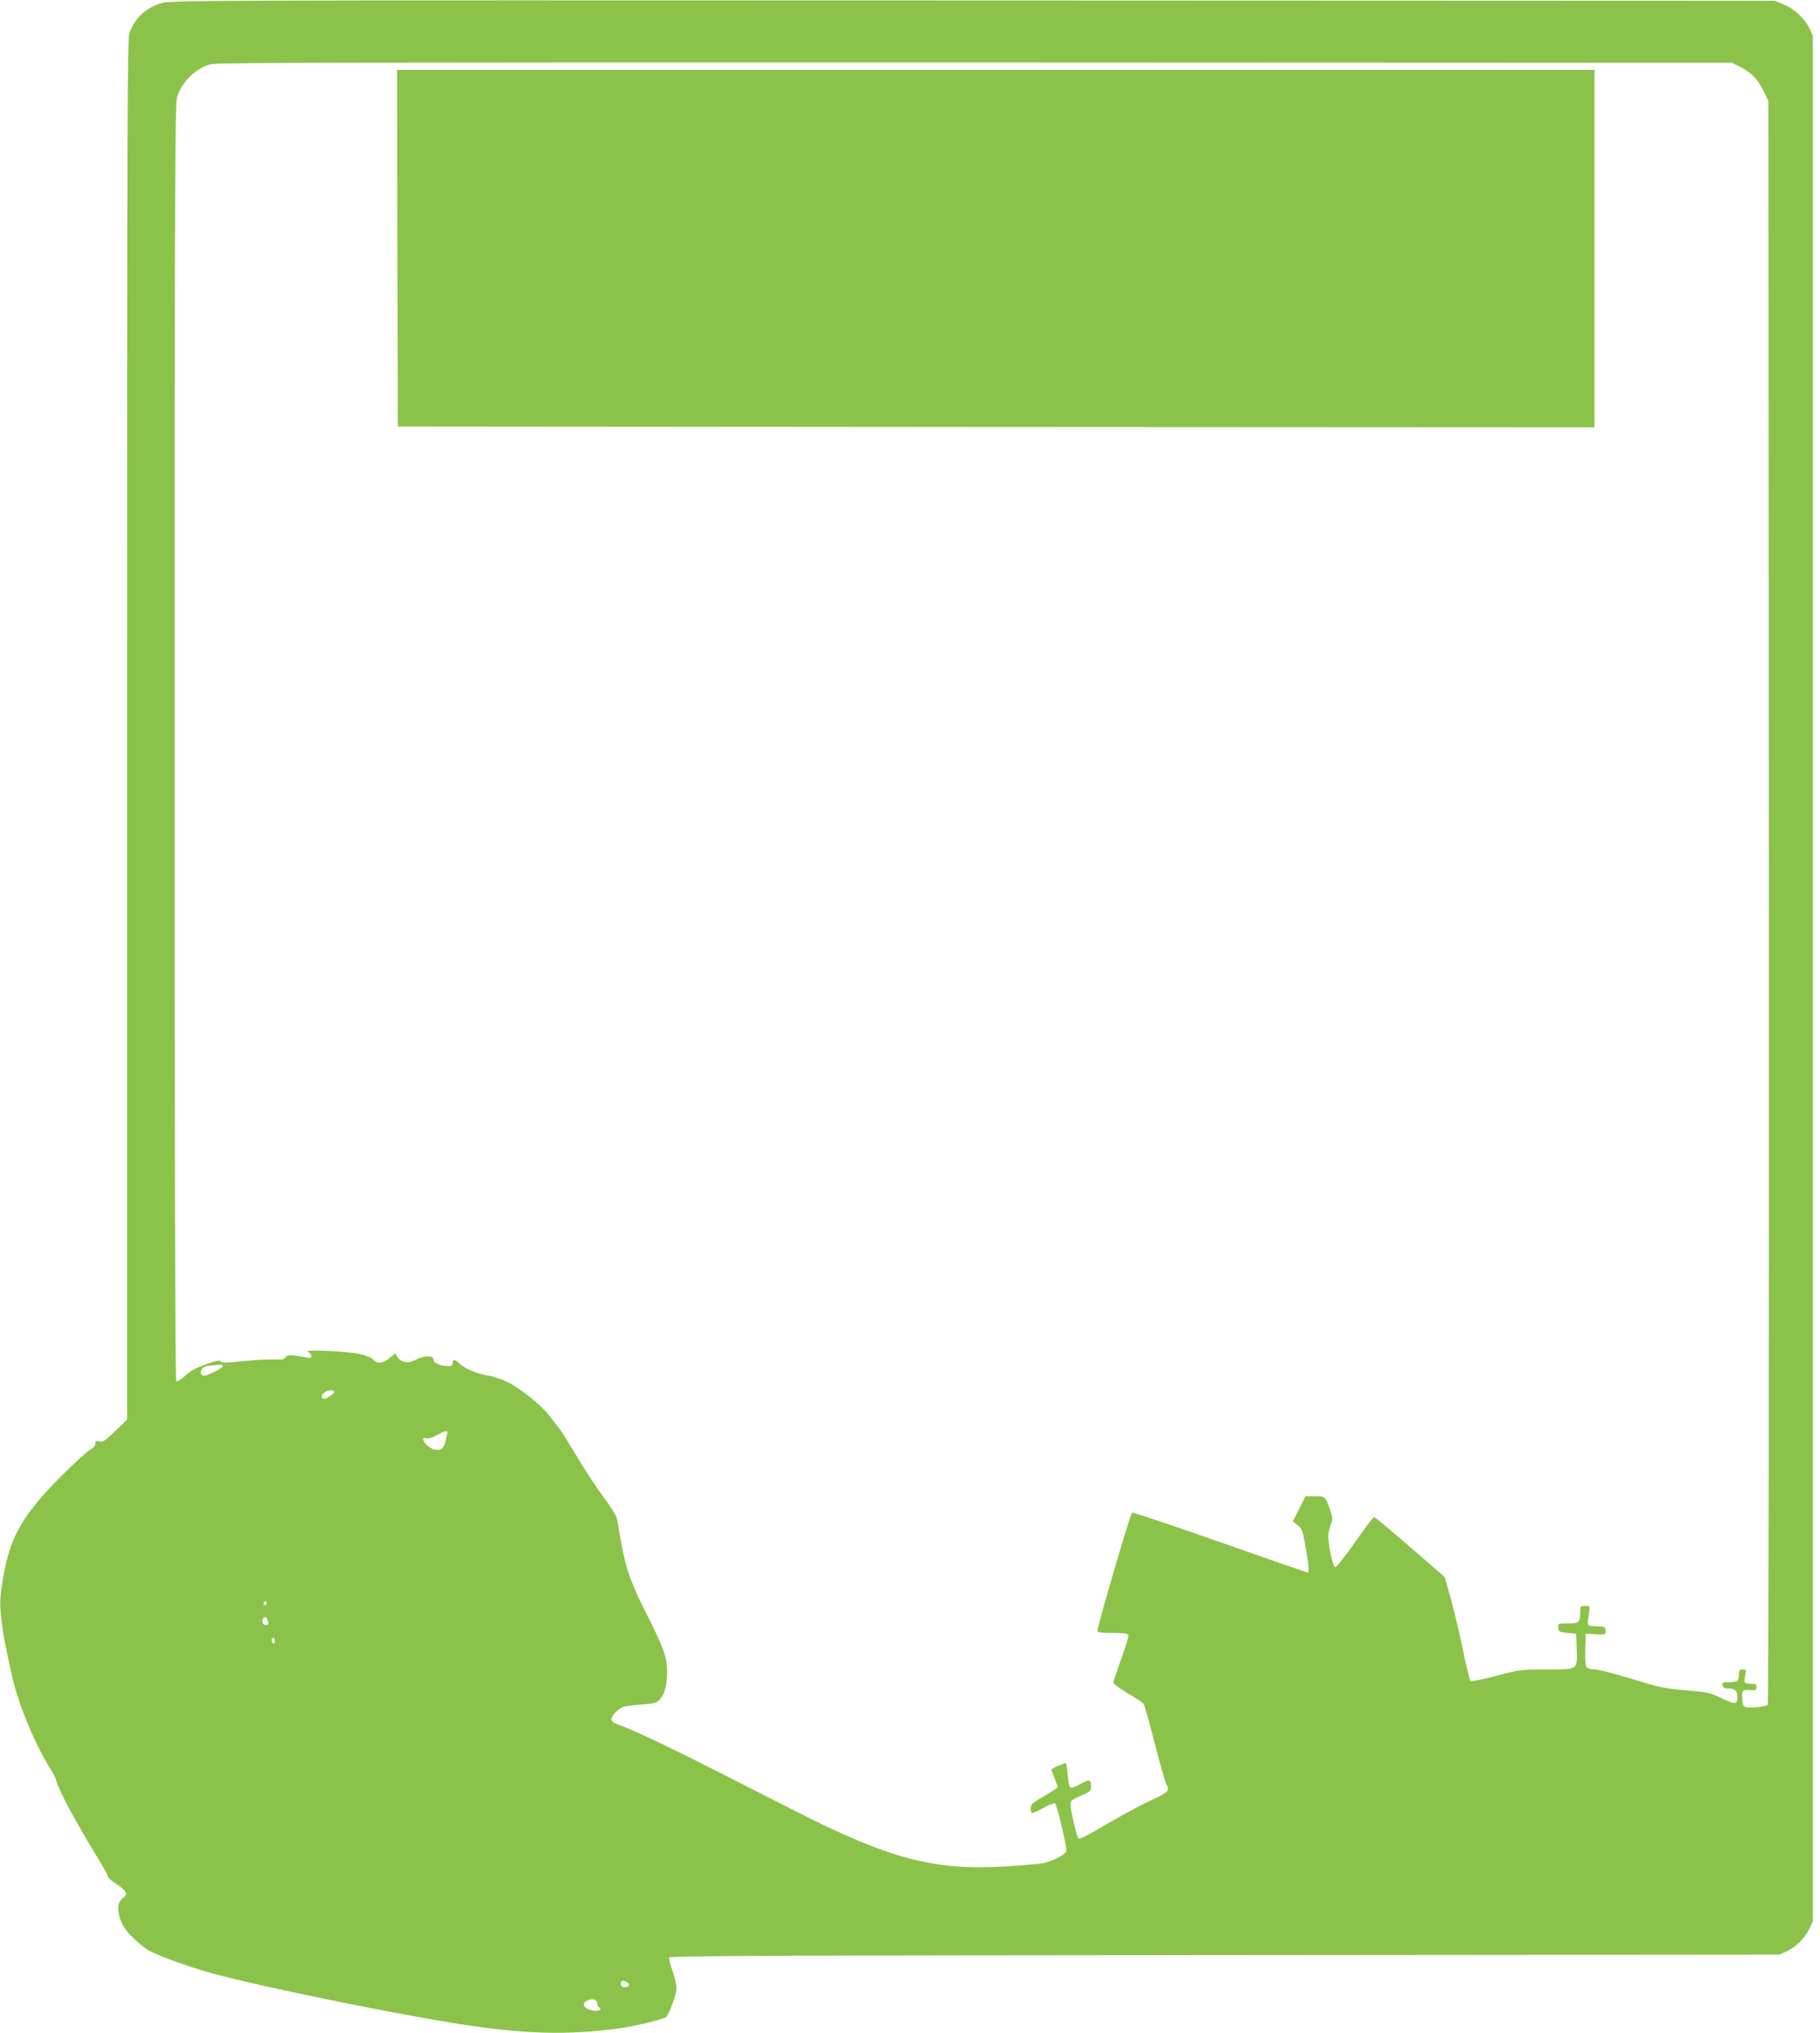 <?xml version="1.0" standalone="no"?>
<!DOCTYPE svg PUBLIC "-//W3C//DTD SVG 20010904//EN"
 "http://www.w3.org/TR/2001/REC-SVG-20010904/DTD/svg10.dtd">
<svg version="1.0" xmlns="http://www.w3.org/2000/svg"
 width="1146pt" height="1280pt" viewBox="0 0 1146 1280"
 preserveAspectRatio="xMidYMid meet">
<g transform="translate(0,1280) scale(0.1,-0.1)"
fill="#8bc34a" stroke="none">
<path d="M1010 12779 c-102 -36 -161 -94 -195 -188 -13 -39 -15 -500 -15
-4386 l0 -4342 -74 -72 c-64 -62 -78 -71 -100 -65 -22 5 -26 3 -26 -15 0 -13
-12 -26 -32 -37 -18 -10 -101 -85 -184 -168 -237 -239 -315 -372 -360 -614
-25 -136 -28 -188 -14 -296 12 -101 16 -119 64 -340 40 -184 150 -448 252
-606 13 -19 26 -48 30 -65 12 -54 129 -269 273 -504 28 -46 51 -89 51 -96 0
-6 23 -26 50 -44 62 -40 77 -65 52 -83 -35 -25 -44 -55 -33 -109 17 -78 59
-132 170 -217 34 -26 181 -83 351 -136 232 -73 1110 -256 1610 -336 417 -66
694 -74 1020 -29 103 14 283 58 296 72 20 21 64 146 64 180 0 19 -11 67 -25
108 -14 40 -23 79 -21 86 4 10 694 13 3498 15 l3493 3 46 21 c58 27 116 85
143 143 l21 46 0 5935 0 5935 -21 45 c-29 62 -97 126 -164 153 l-55 22 -5055
2 c-4980 2 -5056 1 -5110 -18z m9940 -396 c74 -37 117 -79 152 -151 l33 -67 3
-5044 c1 -3032 -2 -5049 -7 -5054 -5 -5 -39 -12 -76 -15 -77 -6 -85 0 -85 66
0 44 1 45 58 42 26 -1 32 2 32 19 0 17 -6 21 -34 21 -43 0 -47 6 -36 53 7 35
6 37 -16 37 -19 0 -24 -5 -24 -24 0 -47 -9 -56 -60 -56 -43 0 -48 -2 -43 -20
4 -15 14 -20 37 -20 39 0 56 -15 56 -50 0 -52 -11 -53 -97 -12 -75 36 -88 39
-229 51 -136 11 -166 18 -340 72 -104 32 -209 59 -231 59 -23 0 -46 6 -52 14
-8 9 -11 48 -9 112 l3 99 63 -3 c61 -4 62 -3 62 22 0 24 -3 25 -57 28 -64 3
-61 -2 -47 85 6 43 6 43 -25 43 -28 0 -31 -3 -31 -32 0 -73 -6 -78 -77 -78
-64 0 -64 0 -61 -27 3 -26 7 -28 58 -33 l55 -5 3 -96 c4 -134 11 -129 -191
-129 -157 0 -167 -1 -316 -40 -85 -23 -158 -37 -162 -33 -5 5 -27 96 -49 203
-22 107 -57 253 -77 324 l-36 128 -218 189 c-120 104 -222 189 -227 189 -5 0
-60 -72 -121 -161 -62 -88 -118 -158 -124 -156 -15 5 -48 162 -43 207 2 19 9
49 17 67 11 28 11 39 -5 85 -32 90 -30 88 -96 88 l-60 0 -40 -79 -39 -79 30
-24 c27 -21 32 -34 49 -132 20 -112 25 -166 14 -166 -3 0 -251 86 -550 191
-299 105 -549 189 -555 187 -11 -4 -218 -712 -219 -745 0 -10 26 -13 95 -13
67 0 97 -4 100 -13 3 -6 -17 -74 -45 -150 -27 -75 -50 -143 -50 -150 0 -7 40
-36 89 -66 50 -29 95 -59 101 -66 6 -8 38 -119 70 -247 33 -128 66 -246 75
-262 21 -38 10 -50 -85 -94 -80 -36 -216 -110 -368 -200 -54 -32 -97 -51 -101
-46 -11 11 -51 183 -51 216 0 21 10 29 65 53 53 22 65 31 65 50 0 55 -8 57
-67 24 -35 -20 -58 -28 -64 -22 -6 6 -13 42 -16 81 -3 40 -8 72 -12 72 -15 0
-91 -34 -91 -41 0 -4 9 -28 20 -54 11 -26 20 -50 20 -55 0 -5 -38 -30 -85 -57
-72 -41 -85 -52 -85 -74 0 -14 3 -29 6 -32 4 -4 35 10 70 29 35 20 70 34 76
32 13 -5 79 -284 72 -303 -9 -22 -96 -66 -148 -75 -31 -5 -138 -14 -239 -20
-438 -28 -728 48 -1307 343 -825 420 -977 494 -1142 556 -17 6 -28 18 -28 29
0 20 44 65 75 77 11 4 62 10 114 14 85 7 97 11 117 34 31 36 44 88 44 173 0
93 -20 149 -129 364 -100 197 -131 287 -161 457 -11 65 -23 131 -26 146 -3 15
-39 73 -80 127 -41 55 -116 168 -166 252 -50 84 -102 167 -115 183 -13 17 -42
54 -64 83 -49 64 -178 169 -262 211 -34 17 -90 36 -124 41 -70 12 -148 45
-181 77 -27 28 -42 29 -42 3 0 -15 -7 -20 -29 -20 -47 0 -91 20 -91 41 0 27
-63 26 -114 -2 -46 -24 -89 -18 -112 17 l-16 24 -36 -30 c-43 -35 -77 -38
-100 -10 -11 13 -42 26 -87 36 -81 18 -364 30 -327 14 12 -5 22 -17 22 -26 0
-13 -6 -15 -32 -10 -93 19 -120 19 -130 2 -8 -15 -21 -17 -72 -14 -33 1 -121
-3 -194 -11 -105 -11 -135 -12 -141 -2 -6 9 -23 7 -72 -10 -86 -29 -113 -44
-159 -85 -22 -20 -44 -33 -50 -29 -7 4 -10 1257 -10 4019 0 3567 2 4018 15
4064 29 96 116 182 212 208 39 10 930 12 4813 11 l4765 -2 45 -22z m-9546
-8182 c6 -10 -92 -61 -117 -61 -22 0 -30 16 -17 39 7 14 23 21 53 24 23 2 50
4 59 5 9 1 19 -2 22 -7z m700 -166 c-1 -5 -16 -19 -34 -29 -27 -16 -33 -17
-41 -5 -6 10 -2 20 13 32 22 18 64 20 62 2z m711 -267 c-3 -13 -9 -34 -12 -48
-12 -56 -60 -64 -112 -20 -34 29 -35 56 -2 45 10 -3 38 6 62 20 56 32 74 32
64 3z m-1135 -1057 c0 -6 -4 -13 -10 -16 -5 -3 -10 1 -10 9 0 9 5 16 10 16 6
0 10 -4 10 -9z m4 -107 c9 -25 7 -34 -8 -34 -19 0 -29 17 -22 35 7 20 22 19
30 -1z m46 -135 c0 -11 -4 -17 -10 -14 -5 3 -10 13 -10 21 0 8 5 14 10 14 6 0
10 -9 10 -21z m2214 -2145 c25 -10 19 -34 -9 -34 -18 0 -25 5 -25 20 0 21 8
24 34 14z m-184 -135 c0 -10 5 -21 10 -24 38 -23 -26 -34 -70 -12 -31 16 -32
38 -2 53 31 15 62 7 62 -17z"/>
<path d="M2502 11238 l3 -1123 3768 -3 3767 -2 0 1125 0 1125 -3770 0 -3770 0
2 -1122z"/>
</g>
</svg>
